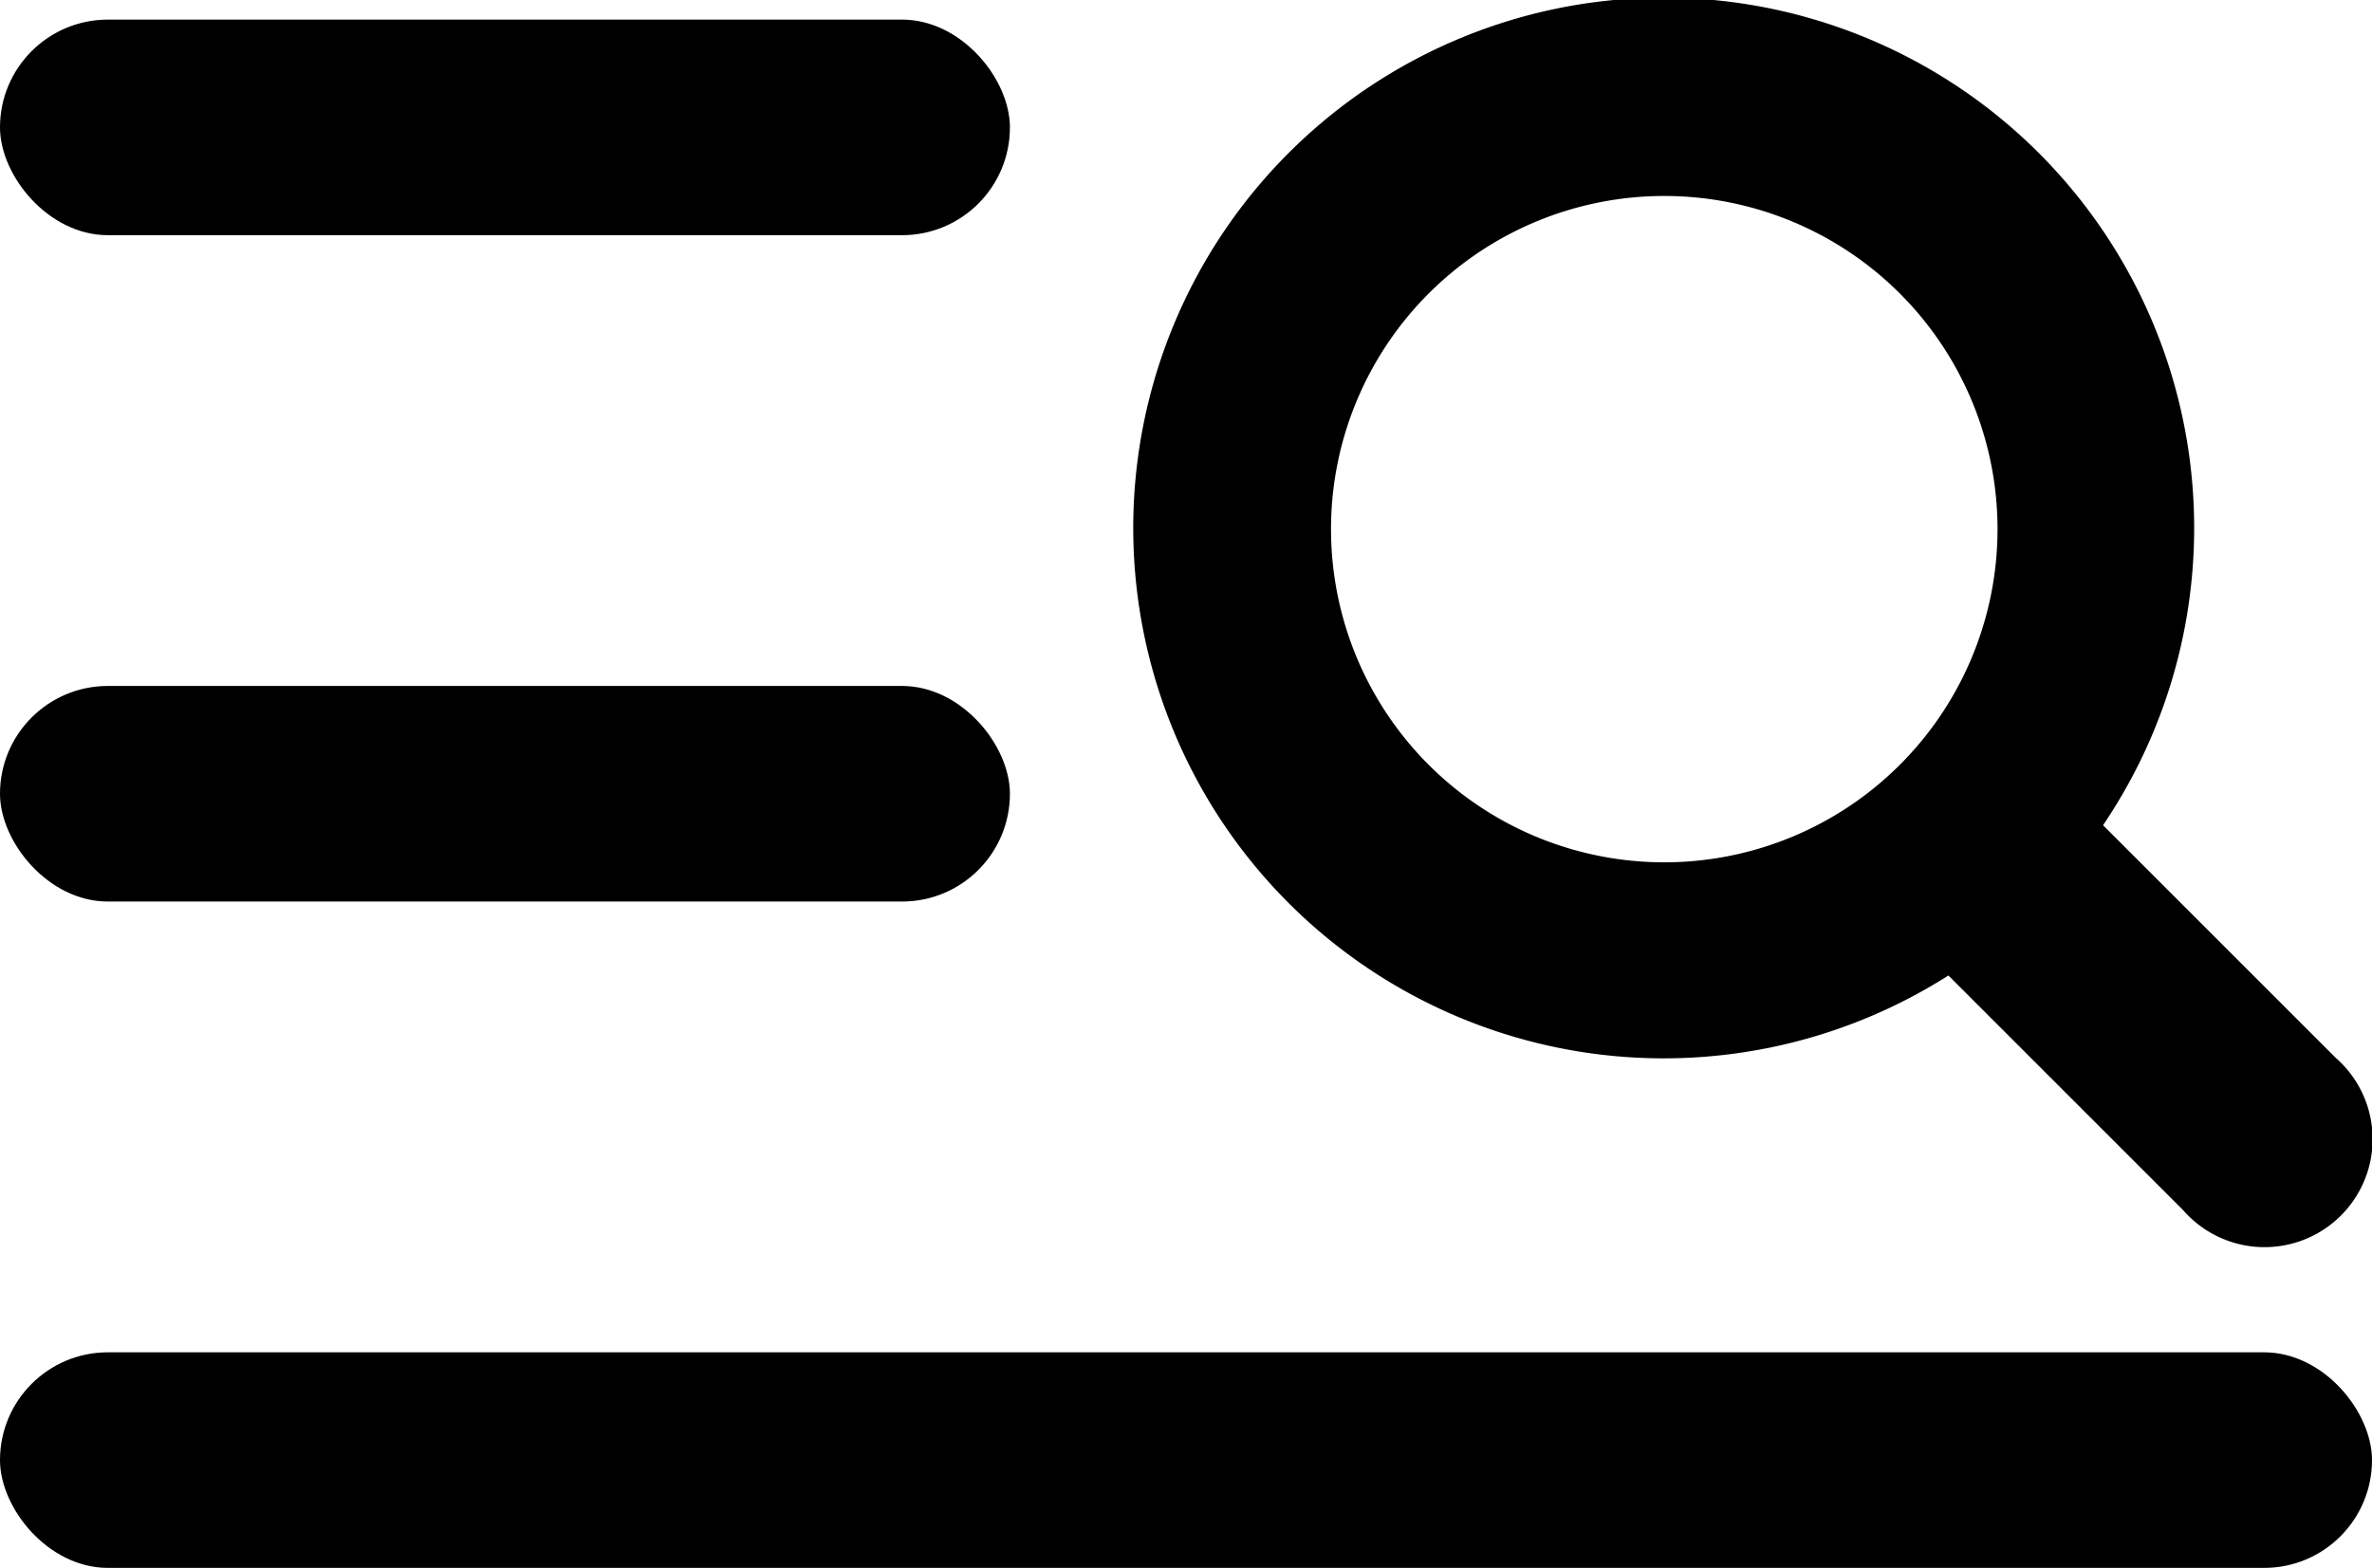 <svg id="Layer_2" data-name="Layer 2" xmlns="http://www.w3.org/2000/svg" viewBox="0 0 439.02 290.26"><defs></defs><rect class="cls-1" y="3.63" width="186.92" height="39.91" rx="19.96"/><rect class="cls-1" y="126.99" width="186.92" height="39.91" rx="19.96"/><rect class="cls-1" y="250.35" width="439.02" height="39.91" rx="19.96"/><path class="cls-1" d="M440.22,206.69l-43.05-43.05a98.18,98.18,0,1,0-28.62,27.82L412,234.91a20,20,0,1,0,28.22-28.22ZM254.28,108.83A61.68,61.68,0,1,1,316,170.51,61.68,61.68,0,0,1,254.28,108.83Z" transform="translate(-7.93 -10.87)"/></svg>
